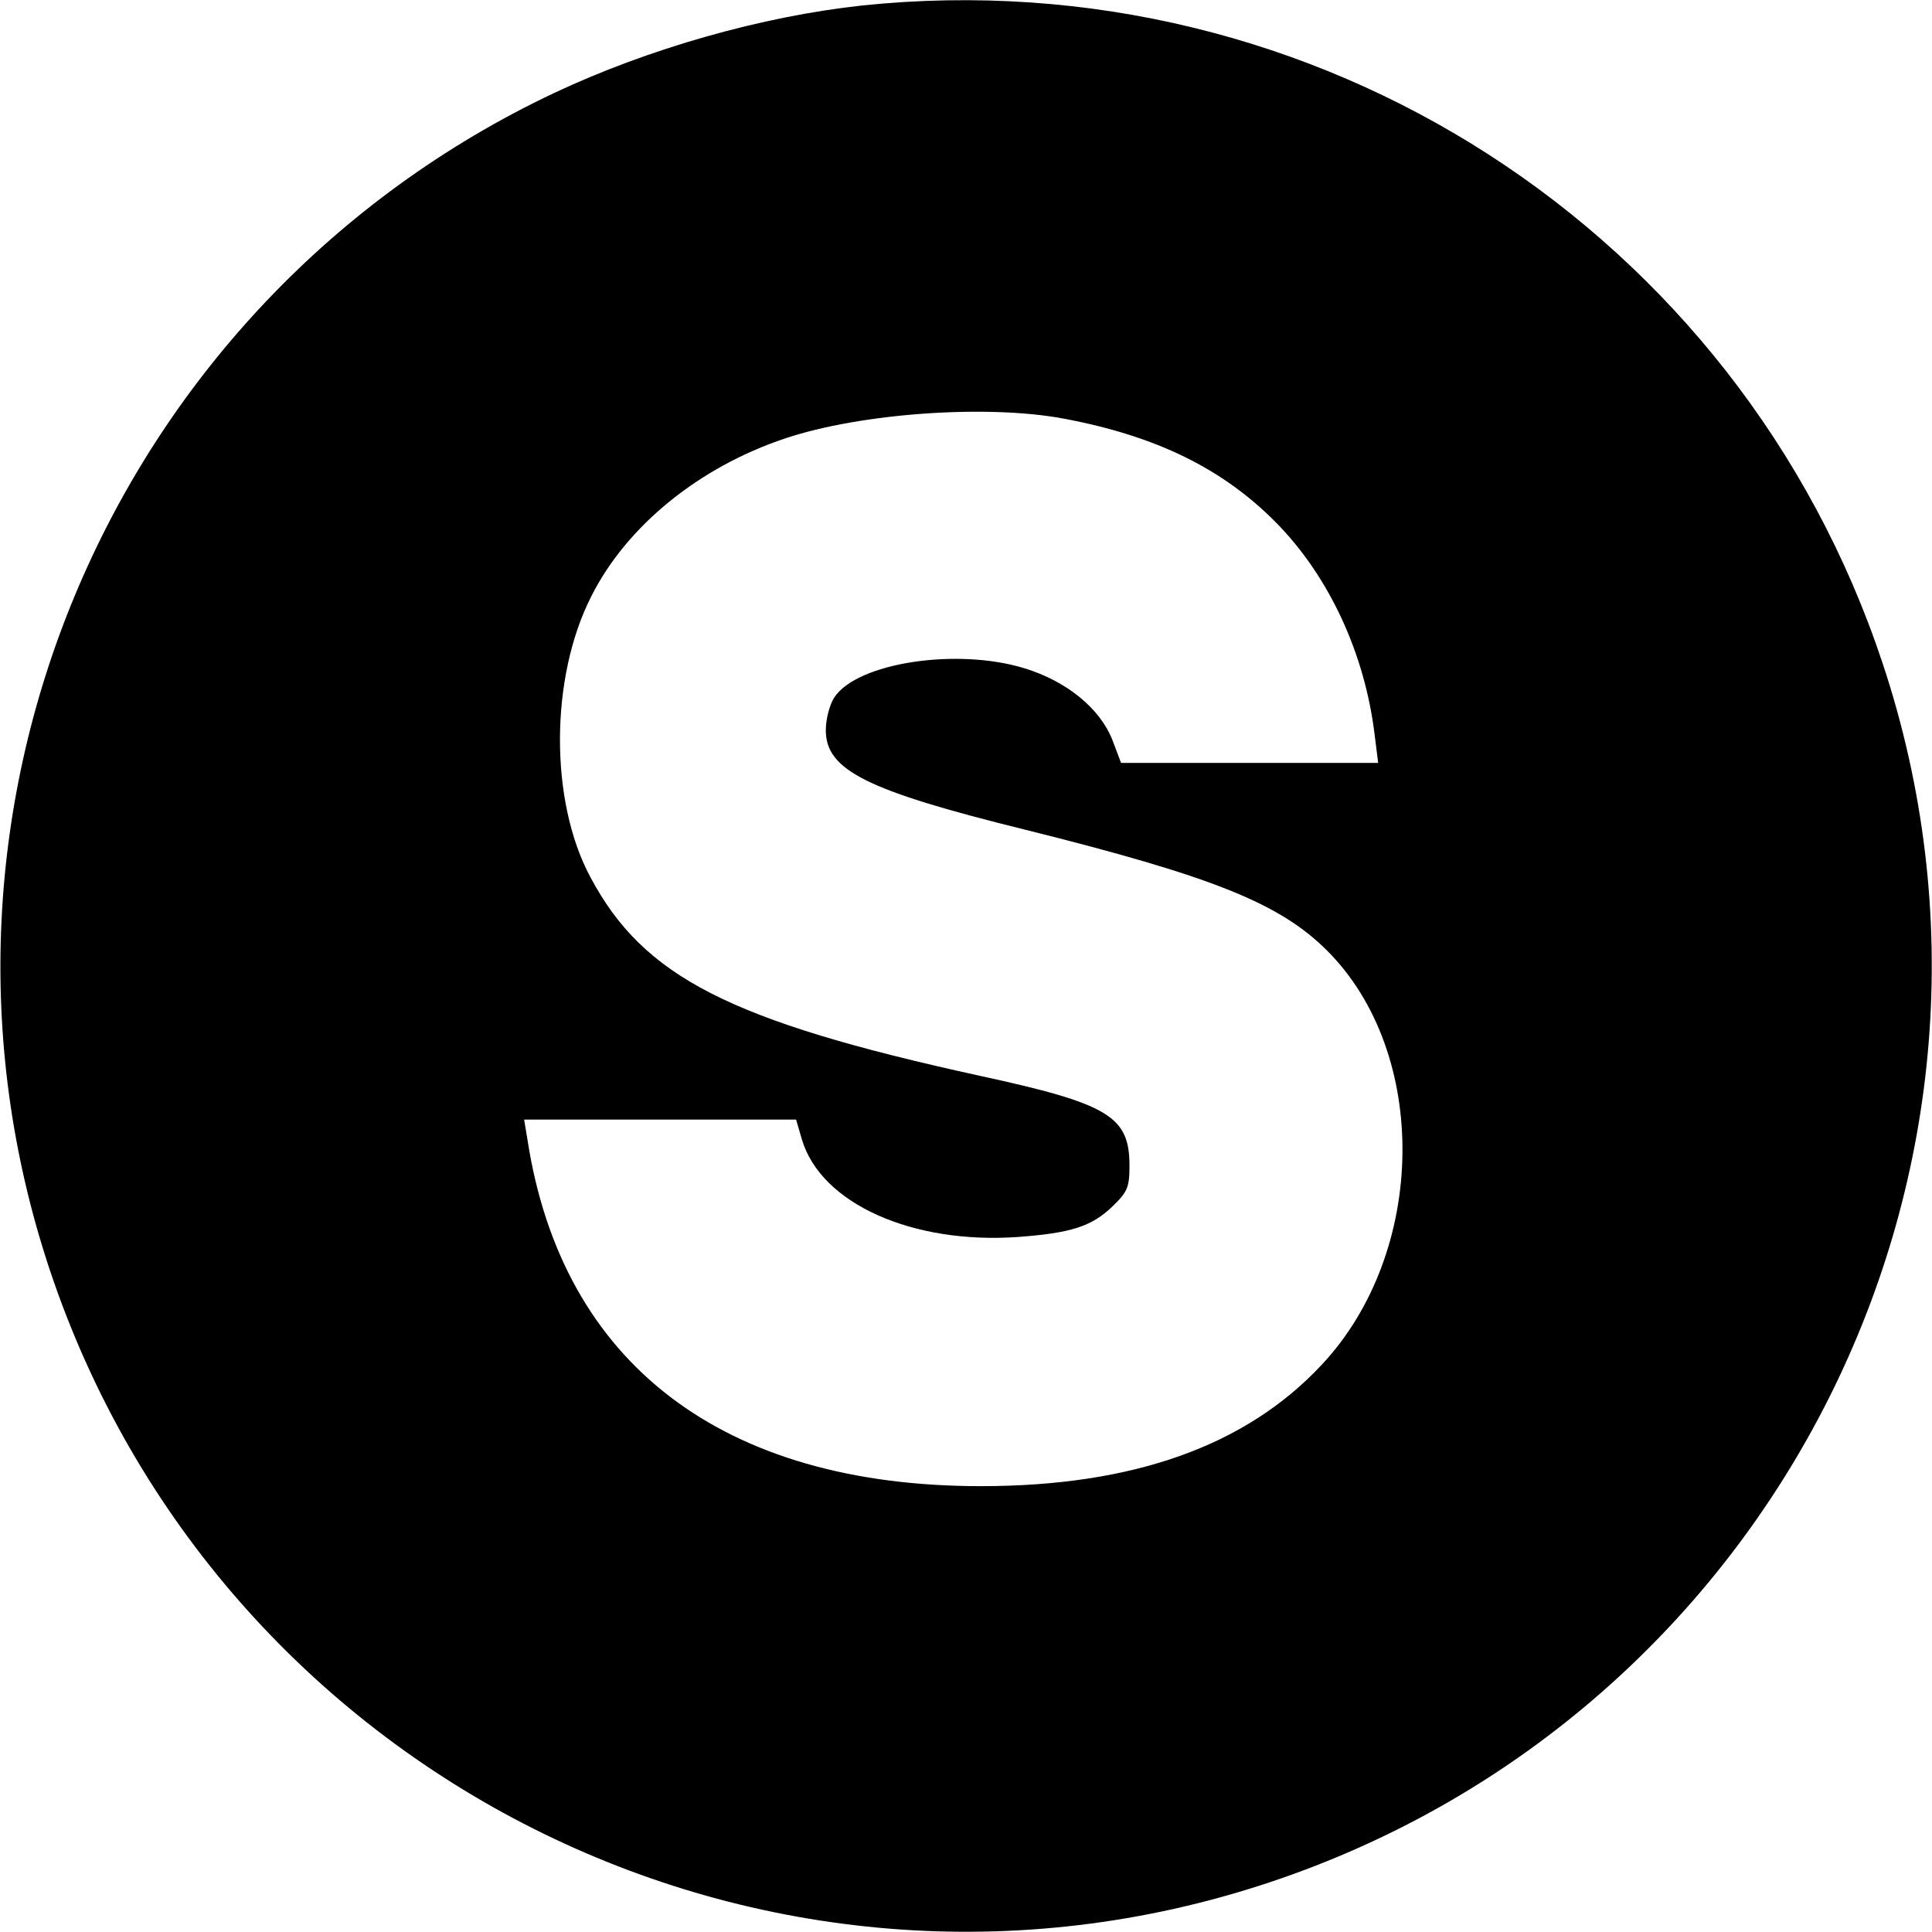 <?xml version="1.0" standalone="no"?>
<!DOCTYPE svg PUBLIC "-//W3C//DTD SVG 20010904//EN"
 "http://www.w3.org/TR/2001/REC-SVG-20010904/DTD/svg10.dtd">
<svg version="1.0" xmlns="http://www.w3.org/2000/svg"
 width="390pt" height="390pt" viewBox="0 0 390 390"
 preserveAspectRatio="xMidYMid meet">
<g transform="translate(0,390) scale(0.1,-0.1)"
fill="#000000" stroke="none">
<path d="M1741 3889 c-203 -22 -432 -87 -623 -177 -890 -421 -1328 -1442
-1018 -2374 340 -1022 1444 -1577 2462 -1238 1022 340 1577 1444 1238 2462
-290 872 -1144 1422 -2059 1327z m406 -834 c187 -35 321 -101 428 -209 107
-108 180 -264 200 -430 l7 -56 -259 0 -260 0 -17 45 c-25 65 -93 120 -178 146
-137 42 -338 11 -384 -59 -9 -14 -17 -43 -17 -66 0 -81 83 -122 403 -201 377
-94 513 -148 609 -244 207 -207 202 -609 -11 -836 -153 -164 -381 -245 -688
-245 -521 0 -845 247 -915 698 l-7 42 275 0 274 0 12 -41 c39 -129 223 -211
436 -196 107 8 148 21 190 61 31 30 35 39 35 83 0 100 -42 125 -305 182 -502
110 -676 199 -783 400 -83 154 -82 404 2 568 71 141 217 260 391 318 152 51
407 69 562 40z"/>
</g>
</svg>
